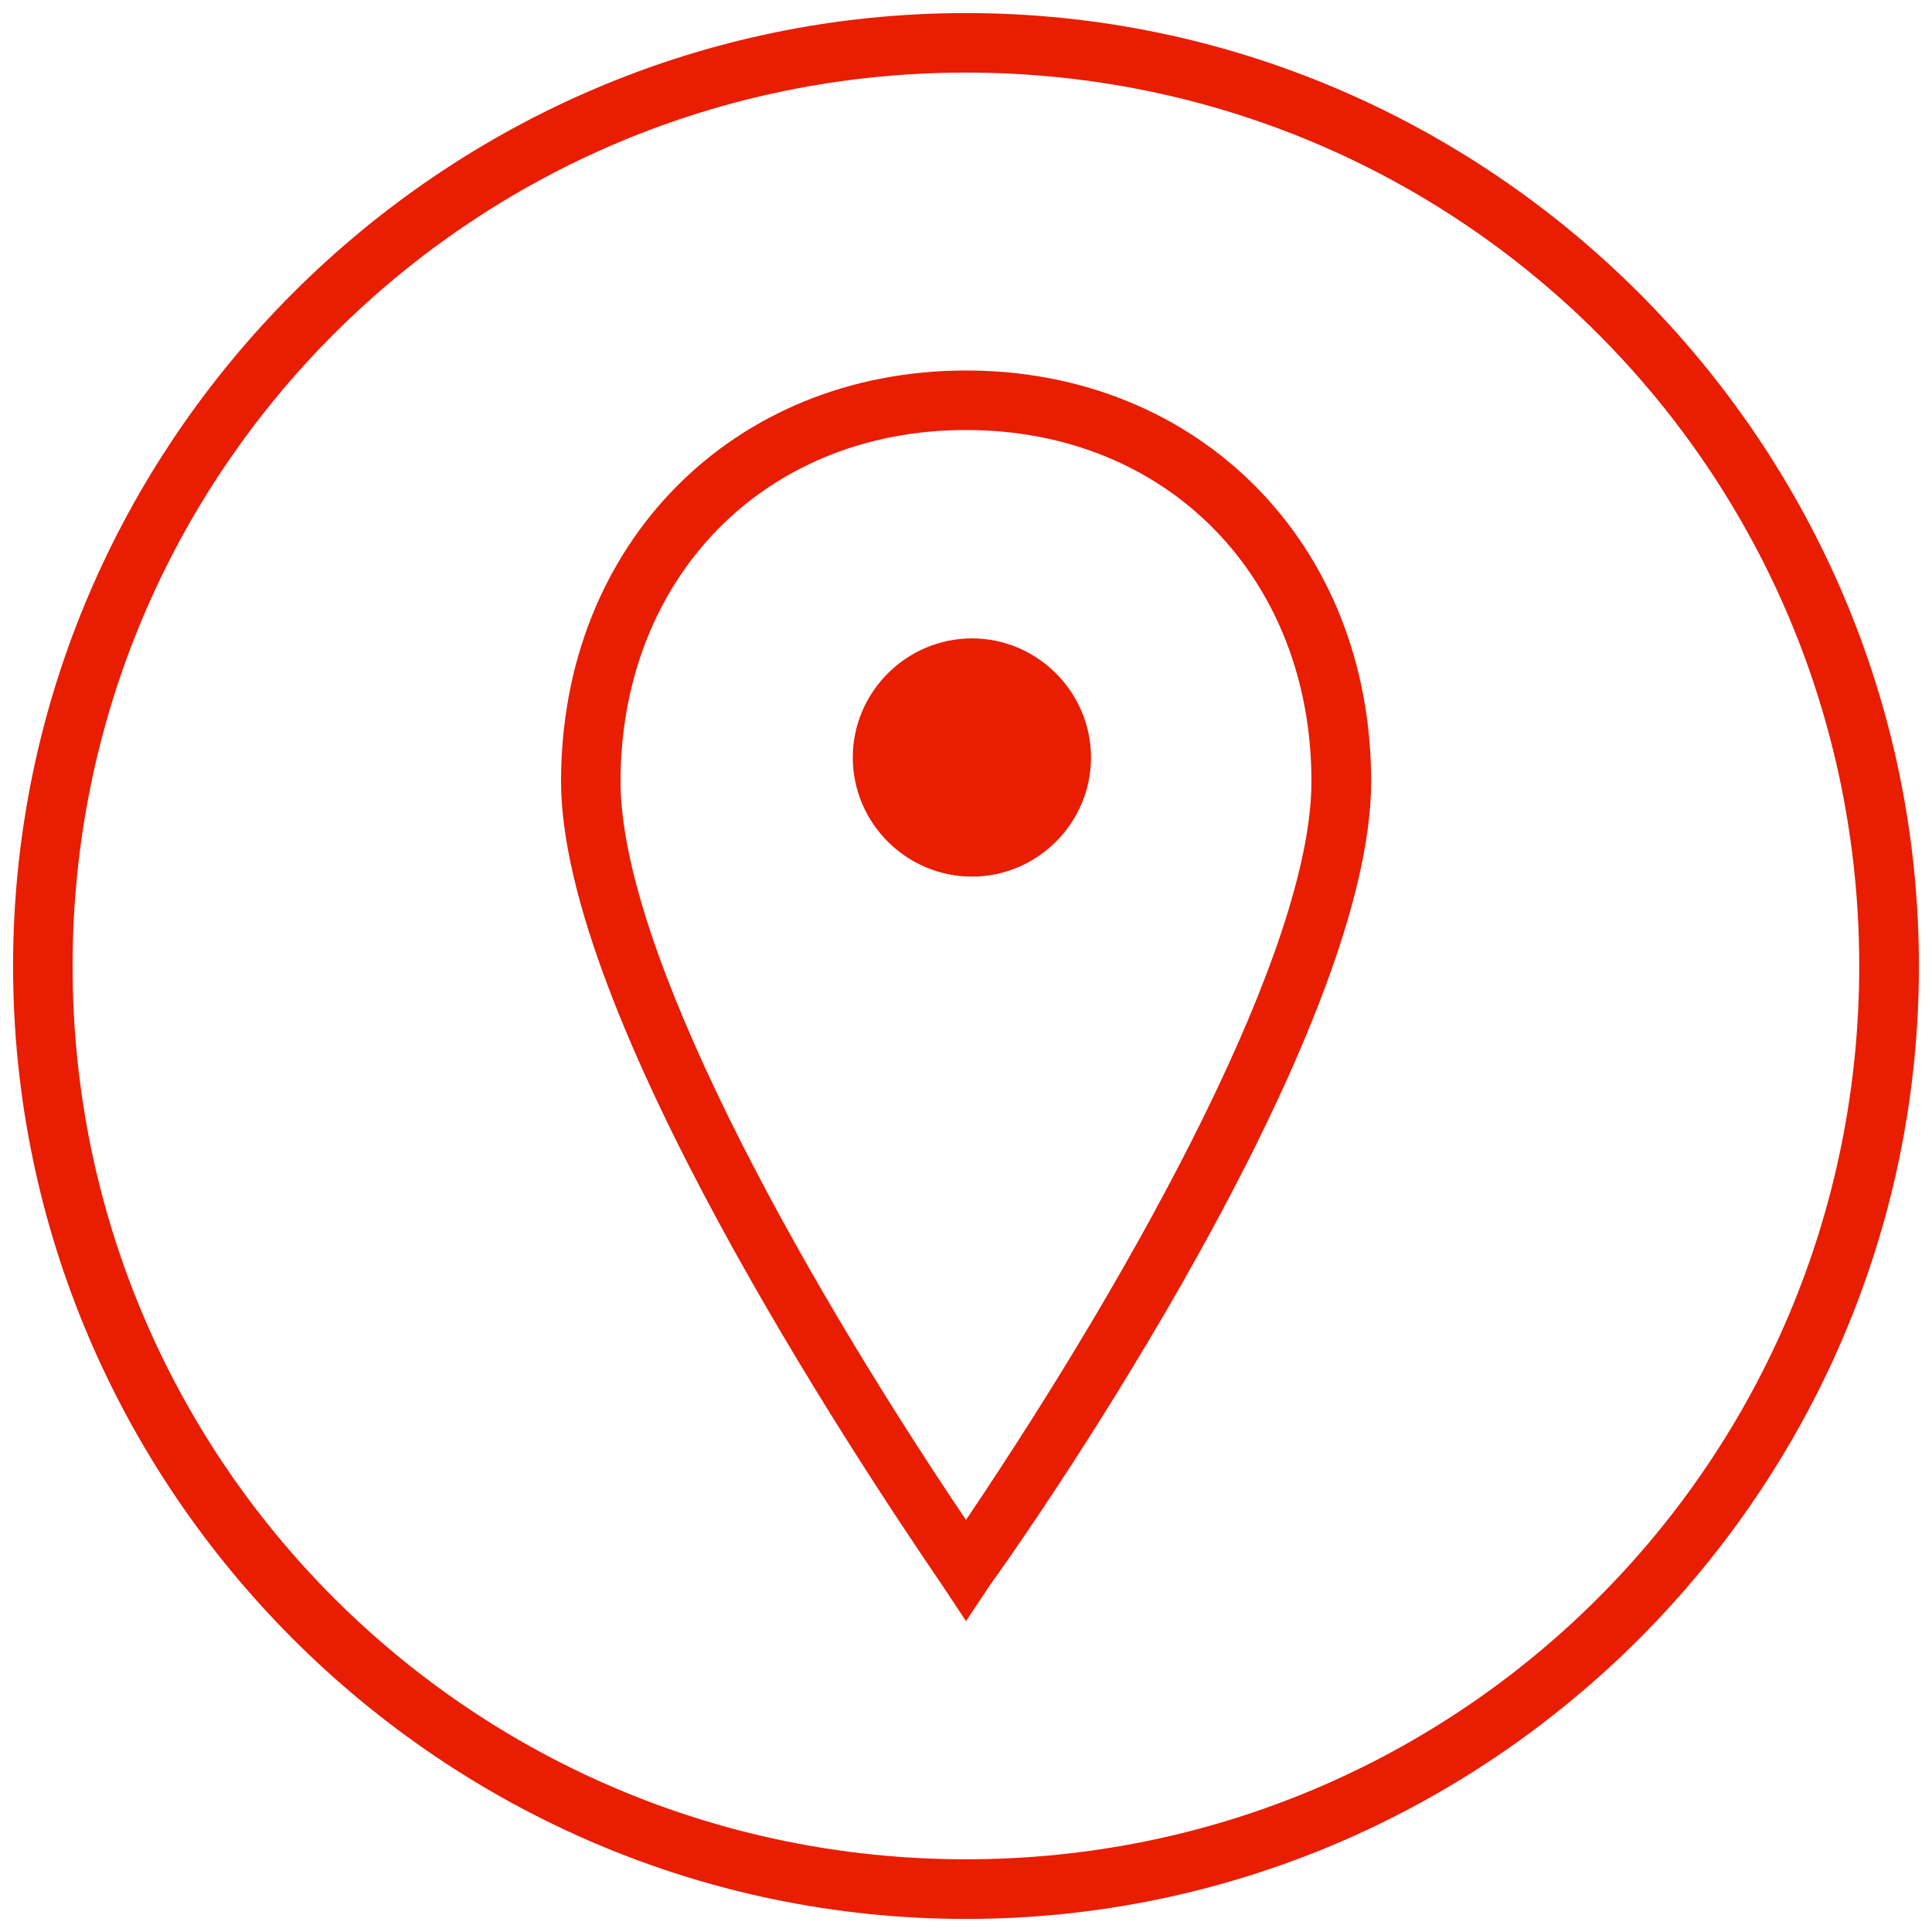 <?xml version="1.0" encoding="utf-8"?>
<!-- Generator: Adobe Illustrator 15.0.0, SVG Export Plug-In . SVG Version: 6.00 Build 0)  -->
<!DOCTYPE svg PUBLIC "-//W3C//DTD SVG 1.1//EN" "http://www.w3.org/Graphics/SVG/1.1/DTD/svg11.dtd">
<svg version="1.1" id="Ebene_1" xmlns="http://www.w3.org/2000/svg" xmlns:xlink="http://www.w3.org/1999/xlink" x="0px" y="0px"
	 width="30px" height="30px" viewBox="0 0 30 30" enable-background="new 0 0 30 30" xml:space="preserve">
<g>
	<g>
		<defs>
			<rect id="SVGID_1_" x="0.203" y="0.203" width="29.594" height="29.594"/>
		</defs>
		<clipPath id="SVGID_2_">
			<use xlink:href="#SVGID_1_"  overflow="visible"/>
		</clipPath>
		<g clip-path="url(#SVGID_2_)">
			<g>
				<defs>
					<rect id="SVGID_3_" x="0.203" y="0.203" width="29.594" height="29.594"/>
				</defs>
				<clipPath id="SVGID_4_">
					<use xlink:href="#SVGID_3_"  overflow="visible"/>
				</clipPath>
				<g clip-path="url(#SVGID_4_)">
					<g>
						<g>
							<defs>
								<rect id="SVGID_5_" x="-8.12" y="-6.271" width="46.24" height="36.993"/>
							</defs>
							<clipPath id="SVGID_6_">
								<use xlink:href="#SVGID_5_"  overflow="visible"/>
							</clipPath>
							<path clip-path="url(#SVGID_6_)" fill="#E91D02" d="M15,29.797C6.861,29.797,0.203,23.138,0.203,15
								C0.203,6.861,6.861,0.203,15,0.203c8.137,0,14.797,6.658,14.797,14.797C29.797,23.138,23.137,29.797,15,29.797z M15,1.127
								C7.324,1.127,1.127,7.324,1.127,15c0,7.677,6.197,13.871,13.873,13.871c7.677,0,13.87-6.193,13.87-13.871
								C28.87,7.324,22.677,1.127,15,1.127z"/>
						</g>
					</g>
					<g>
						<defs>
							<rect id="SVGID_7_" x="0.203" y="0.203" width="29.594" height="29.594"/>
						</defs>
						<clipPath id="SVGID_8_">
							<use xlink:href="#SVGID_7_"  overflow="visible"/>
						</clipPath>
						<g clip-path="url(#SVGID_8_)">
							<g>
								<g>
									<defs>
										<rect id="SVGID_9_" x="0.389" y="-0.721" width="29.223" height="26.819"/>
									</defs>
									<clipPath id="SVGID_10_">
										<use xlink:href="#SVGID_9_"  overflow="visible"/>
									</clipPath>
									<path clip-path="url(#SVGID_10_)" fill="#E91D02" d="M15,25.173l-0.369-0.557c-1.388-2.034-5.919-8.877-5.919-12.483
										c0-3.699,2.681-6.38,6.289-6.38s6.29,2.681,6.29,6.38c0,3.698-4.533,10.545-5.92,12.483L15,25.173z M15,6.677
										c-3.144,0-5.364,2.312-5.364,5.456c0,2.59,2.683,7.49,5.364,11.468c2.682-3.978,5.364-8.878,5.364-11.468
										C20.364,8.989,18.146,6.677,15,6.677z"/>
								</g>
							</g>
							<g>
								<defs>
									<rect id="SVGID_11_" x="0.203" y="0.203" width="29.594" height="29.594"/>
								</defs>
								<clipPath id="SVGID_12_">
									<use xlink:href="#SVGID_11_"  overflow="visible"/>
								</clipPath>
								<path clip-path="url(#SVGID_12_)" fill="#E91D02" d="M16.941,11.763c0,1.017-0.833,1.849-1.848,1.849
									c-1.018,0-1.851-0.832-1.851-1.849s0.833-1.85,1.851-1.85C16.108,9.913,16.941,10.746,16.941,11.763"/>
							</g>
						</g>
					</g>
				</g>
			</g>
		</g>
	</g>
</g>
</svg>
